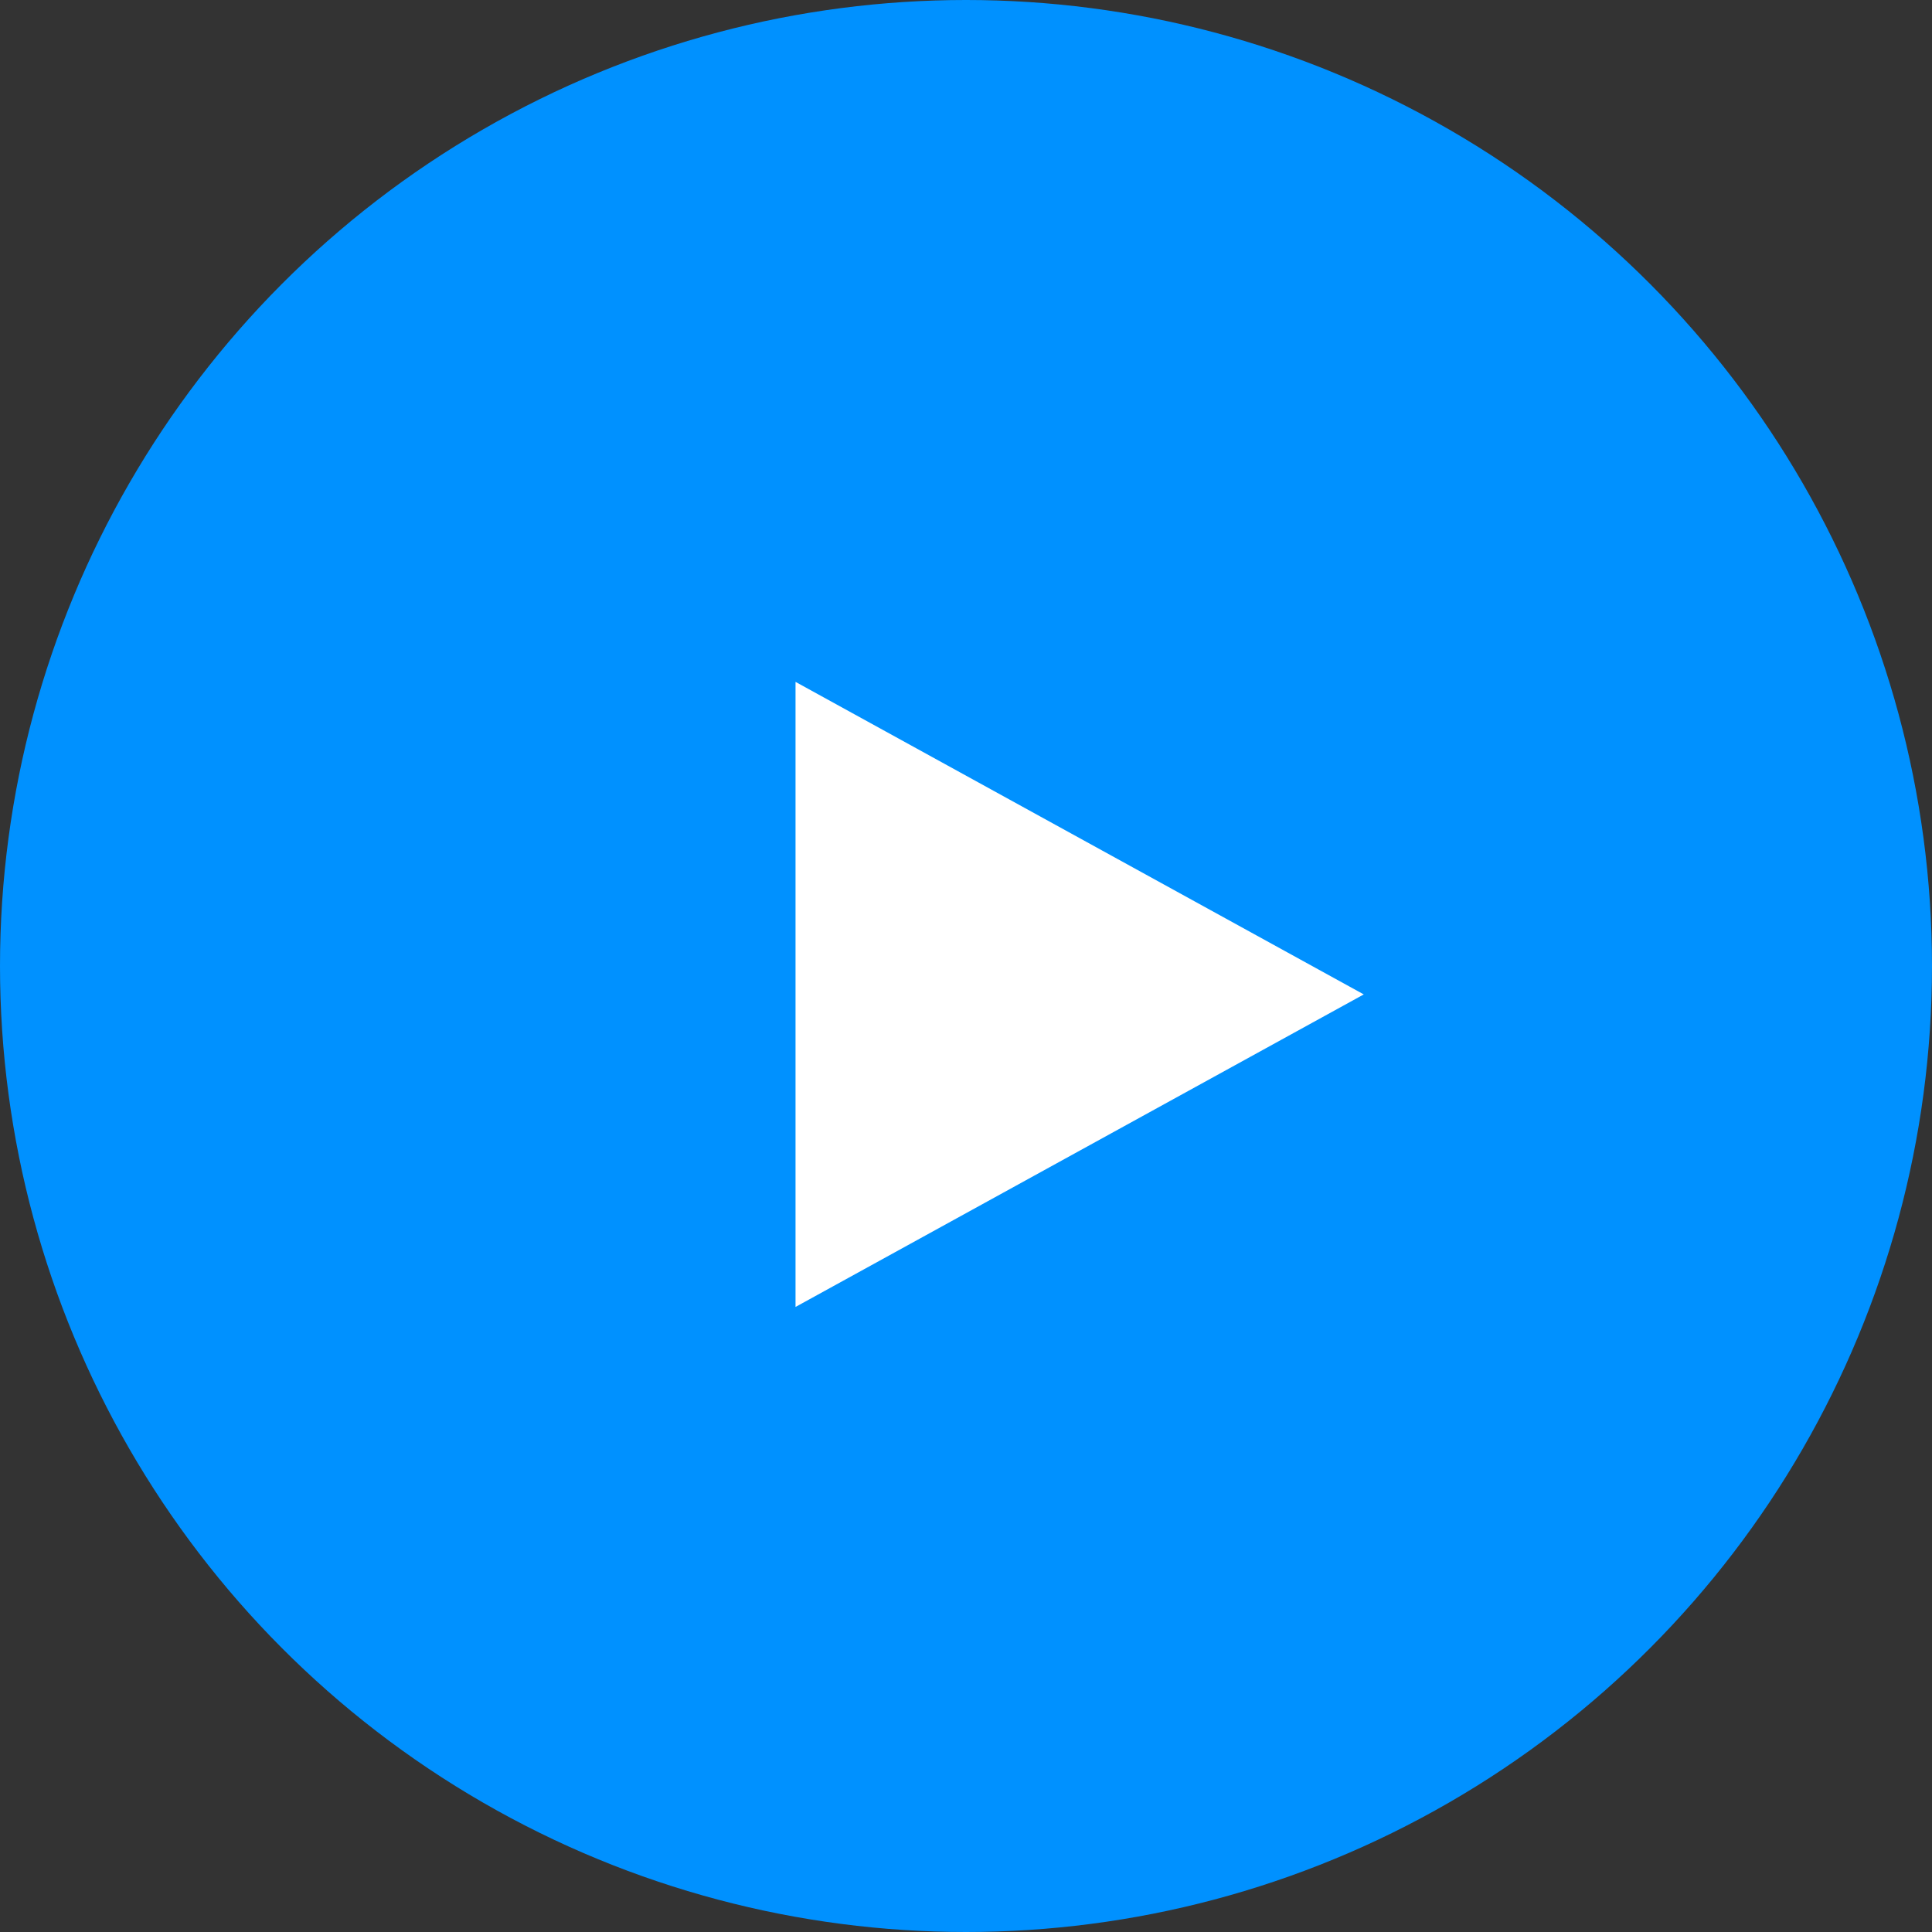 <?xml version="1.0" encoding="utf-8"?>
<!-- Generator: Adobe Illustrator 24.2.0, SVG Export Plug-In . SVG Version: 6.00 Build 0)  -->
<svg version="1.1" id="Layer_1" xmlns="http://www.w3.org/2000/svg" xmlns:xlink="http://www.w3.org/1999/xlink" x="0px" y="0px"
	 width="34px" height="34px" viewBox="0 0 34 34" style="enable-background:new 0 0 34 34;" xml:space="preserve">
<rect x="0" y="0" width="34" height="34" fill="#333333" stroke="none"/>
<style type="text/css">
	.st0{fill-rule:evenodd;clip-rule:evenodd;fill:#0091FF;}
	.st1{fill-rule:evenodd;clip-rule:evenodd;fill:#FFFFFF;}
</style>
<desc>Created with Sketch.</desc>
<g id="Page-1">
	<g id="Geneo-FEATURES" transform="translate(-1018, -671)">
		<g id="Group-8" transform="translate(785, 661)">
			<g id="Group-10" transform="translate(233, 10)">
				<circle id="Oval" class="st0" cx="17" cy="17" r="17"/>
				<polygon id="Path-3" class="st1" points="14,12 14,23 24,17.5 				"/>
			</g>
		</g>
	</g>
</g>
</svg>
